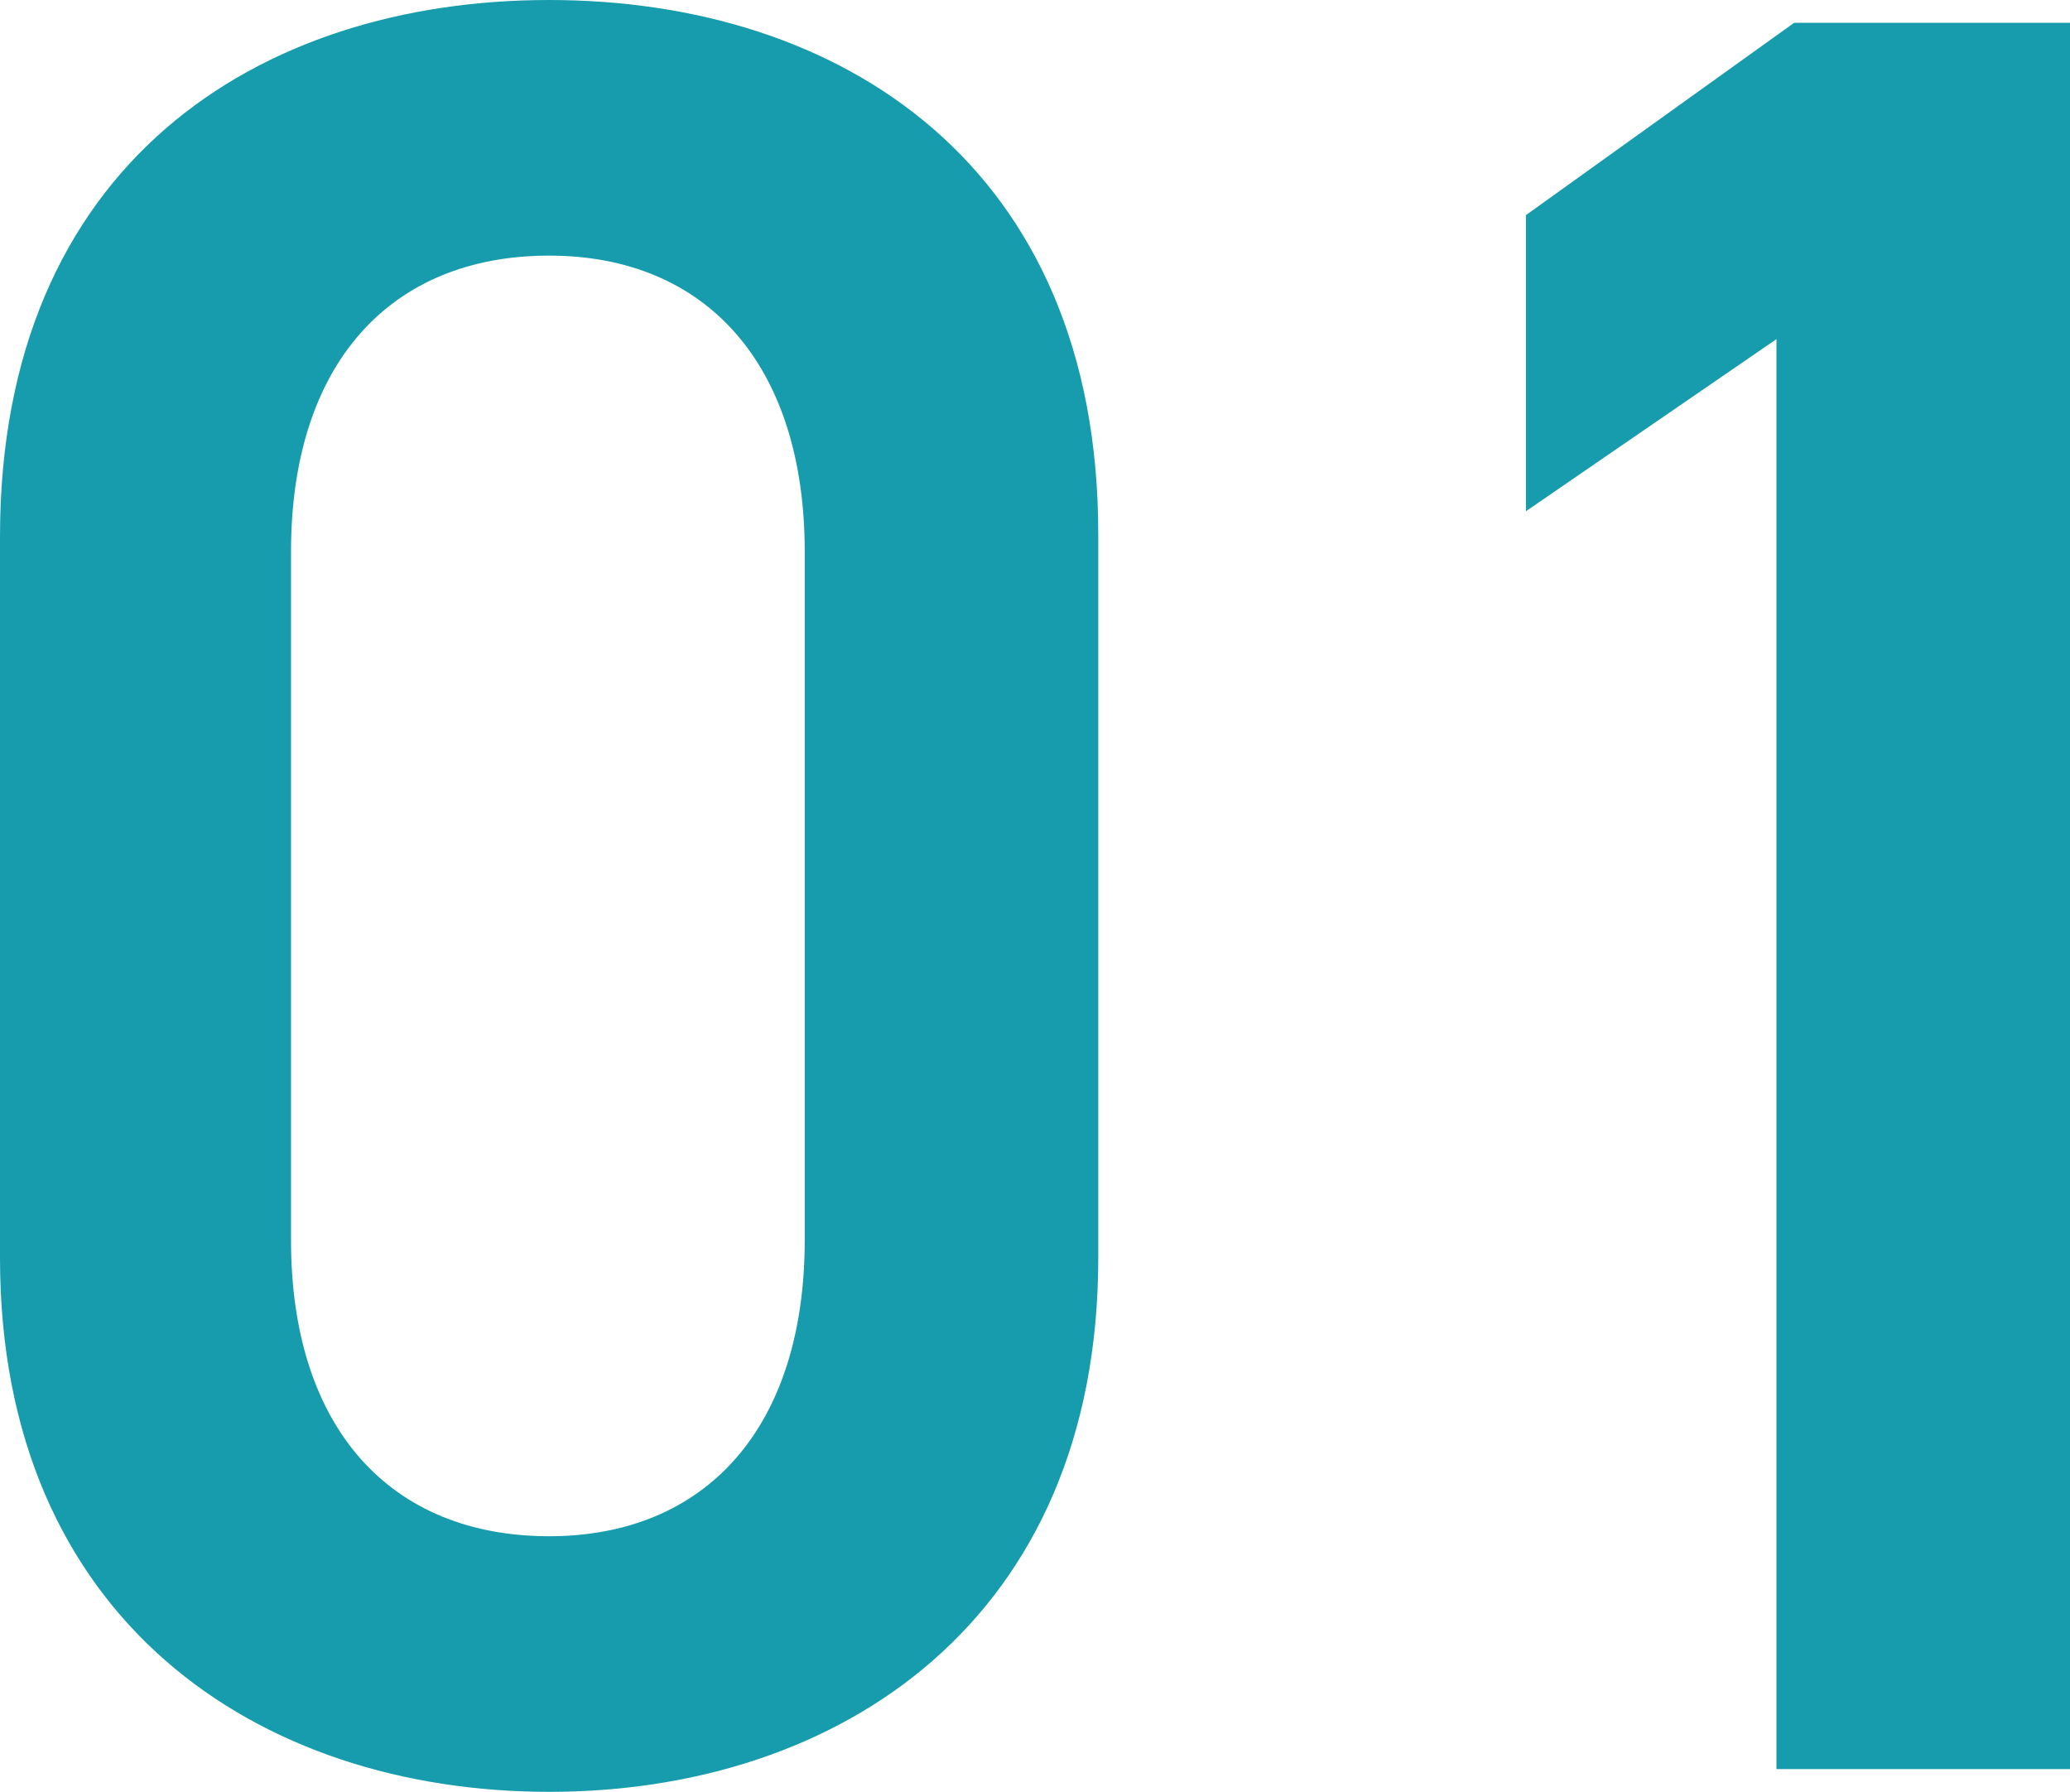 <svg xmlns="http://www.w3.org/2000/svg" width="73.62" height="63.72"><path fill="#179cad" d="M39.06 44.73V18.99C39.06 5.85 29.88 0 19.53 0S0 5.85 0 19.08v25.65C0 57.6 9.18 63.72 19.53 63.72s19.53-6.12 19.53-18.99ZM28.62 19.62V44.1c0 6.66-3.51 10.53-9.09 10.53-5.67 0-9.18-3.87-9.18-10.53V19.62c0-6.66 3.51-10.53 9.18-10.53 5.58 0 9.09 3.87 9.09 10.53Zm45-18.81h-9.81l-9.54 6.84v10.53l8.91-6.12v50.85h10.44Z" data-name="1"/></svg>